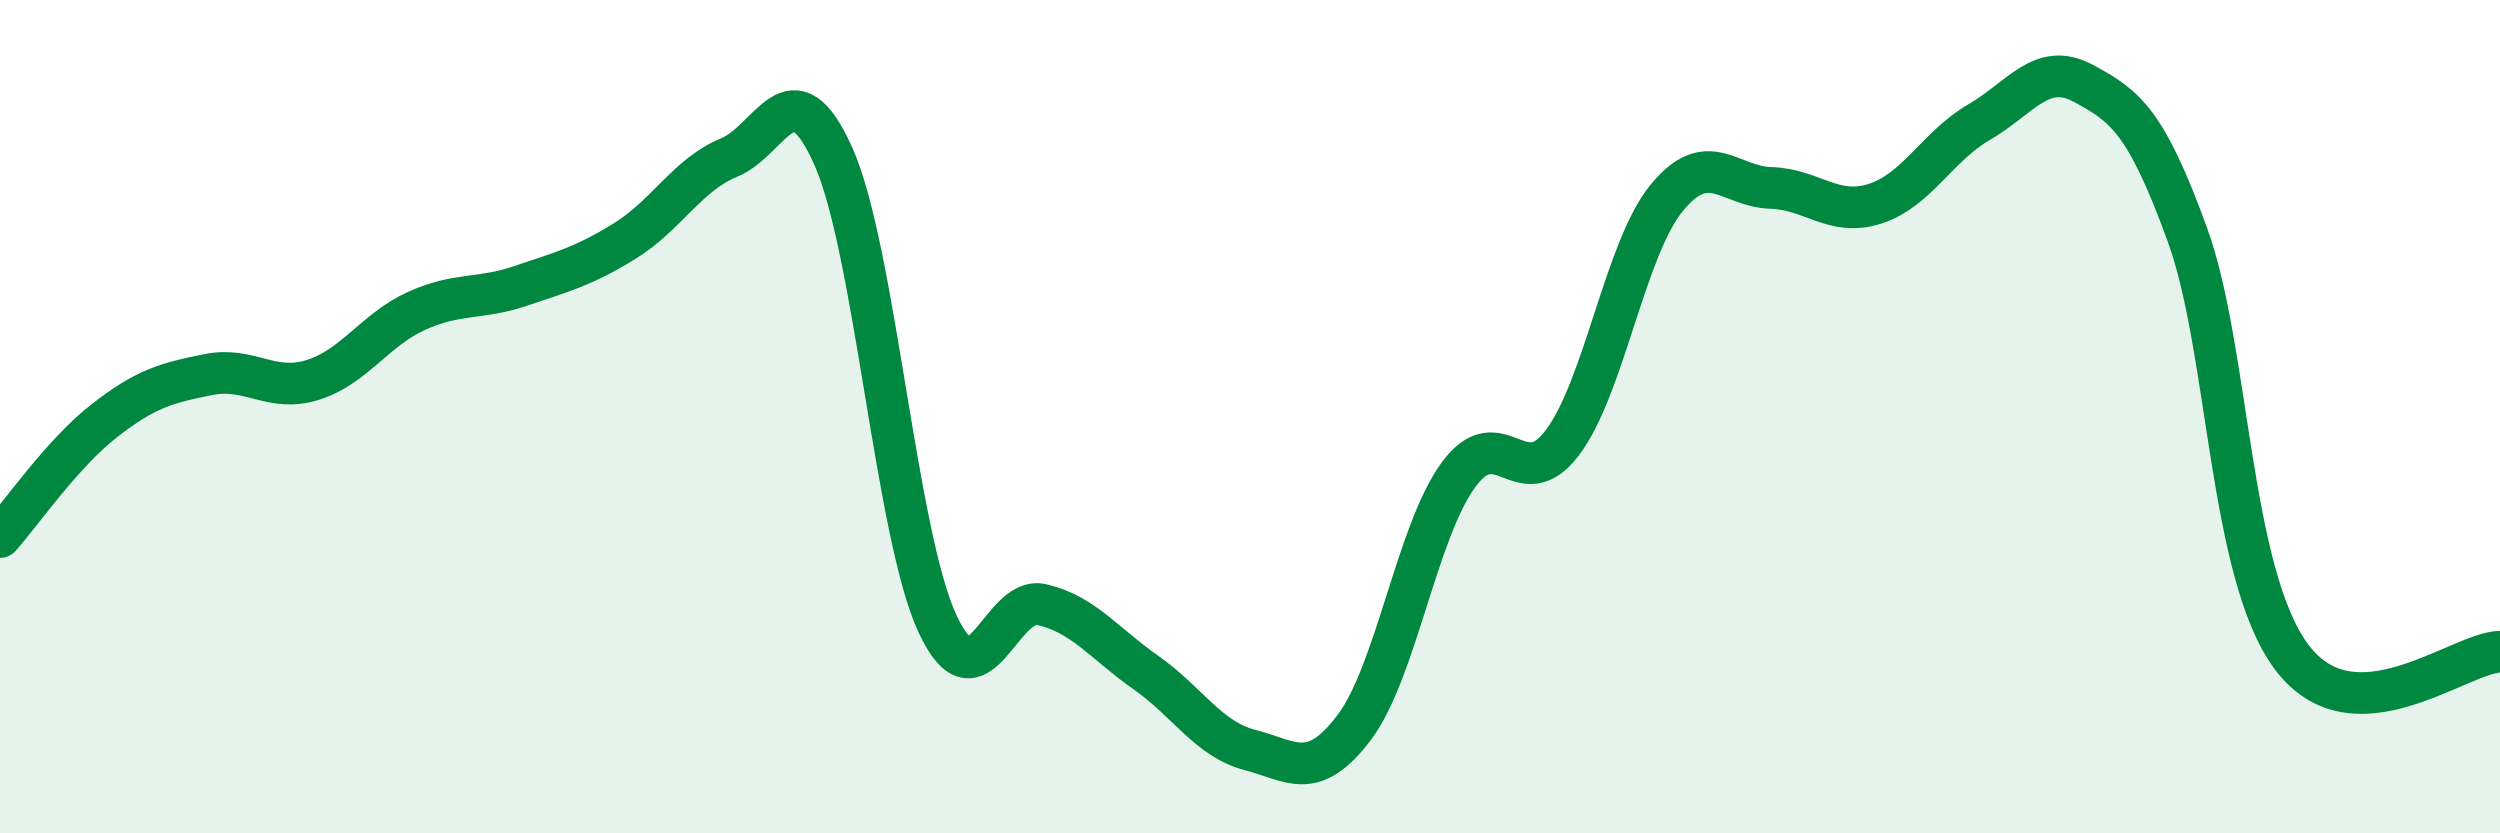 
    <svg width="60" height="20" viewBox="0 0 60 20" xmlns="http://www.w3.org/2000/svg">
      <path
        d="M 0,12.89 C 0.5,12.33 1.5,10.88 2.5,10.1 C 3.5,9.32 4,9.19 5,8.99 C 6,8.79 6.5,9.43 7.5,9.12 C 8.5,8.81 9,7.91 10,7.46 C 11,7.01 11.5,7.2 12.5,6.86 C 13.5,6.52 14,6.4 15,5.78 C 16,5.16 16.5,4.19 17.5,3.78 C 18.5,3.37 19,1.51 20,3.75 C 21,5.99 21.5,12.82 22.5,14.97 C 23.5,17.12 24,14.28 25,14.51 C 26,14.74 26.5,15.44 27.5,16.14 C 28.5,16.84 29,17.74 30,18 C 31,18.26 31.5,18.78 32.5,17.46 C 33.5,16.14 34,12.77 35,11.4 C 36,10.03 36.5,11.95 37.5,10.62 C 38.5,9.29 39,5.97 40,4.75 C 41,3.53 41.5,4.48 42.5,4.51 C 43.5,4.54 44,5.21 45,4.89 C 46,4.57 46.5,3.51 47.5,2.93 C 48.5,2.35 49,1.46 50,2 C 51,2.54 51.5,2.89 52.5,5.64 C 53.5,8.39 53.5,13.77 55,15.77 C 56.5,17.77 59,15.67 60,15.64L60 20L0 20Z"
        fill="#008740"
        opacity="0.1"
        stroke-linecap="round"
        stroke-linejoin="round"
      />
      <path
        d="M 0,12.89 C 0.5,12.33 1.5,10.88 2.5,10.1 C 3.5,9.32 4,9.19 5,8.99 C 6,8.79 6.5,9.43 7.5,9.12 C 8.5,8.81 9,7.91 10,7.46 C 11,7.01 11.5,7.2 12.5,6.86 C 13.5,6.52 14,6.4 15,5.78 C 16,5.16 16.5,4.19 17.5,3.78 C 18.5,3.37 19,1.51 20,3.75 C 21,5.99 21.5,12.82 22.5,14.97 C 23.5,17.12 24,14.28 25,14.51 C 26,14.74 26.5,15.44 27.5,16.14 C 28.5,16.84 29,17.74 30,18 C 31,18.26 31.5,18.78 32.5,17.46 C 33.5,16.14 34,12.77 35,11.4 C 36,10.03 36.5,11.95 37.5,10.62 C 38.5,9.29 39,5.97 40,4.75 C 41,3.53 41.5,4.48 42.5,4.51 C 43.5,4.54 44,5.21 45,4.89 C 46,4.57 46.5,3.51 47.5,2.93 C 48.5,2.35 49,1.46 50,2 C 51,2.54 51.5,2.89 52.5,5.64 C 53.5,8.39 53.5,13.77 55,15.77 C 56.5,17.77 59,15.67 60,15.64"
        stroke="#008740"
        stroke-width="1"
        fill="none"
        stroke-linecap="round"
        stroke-linejoin="round"
      />
    </svg>
  
